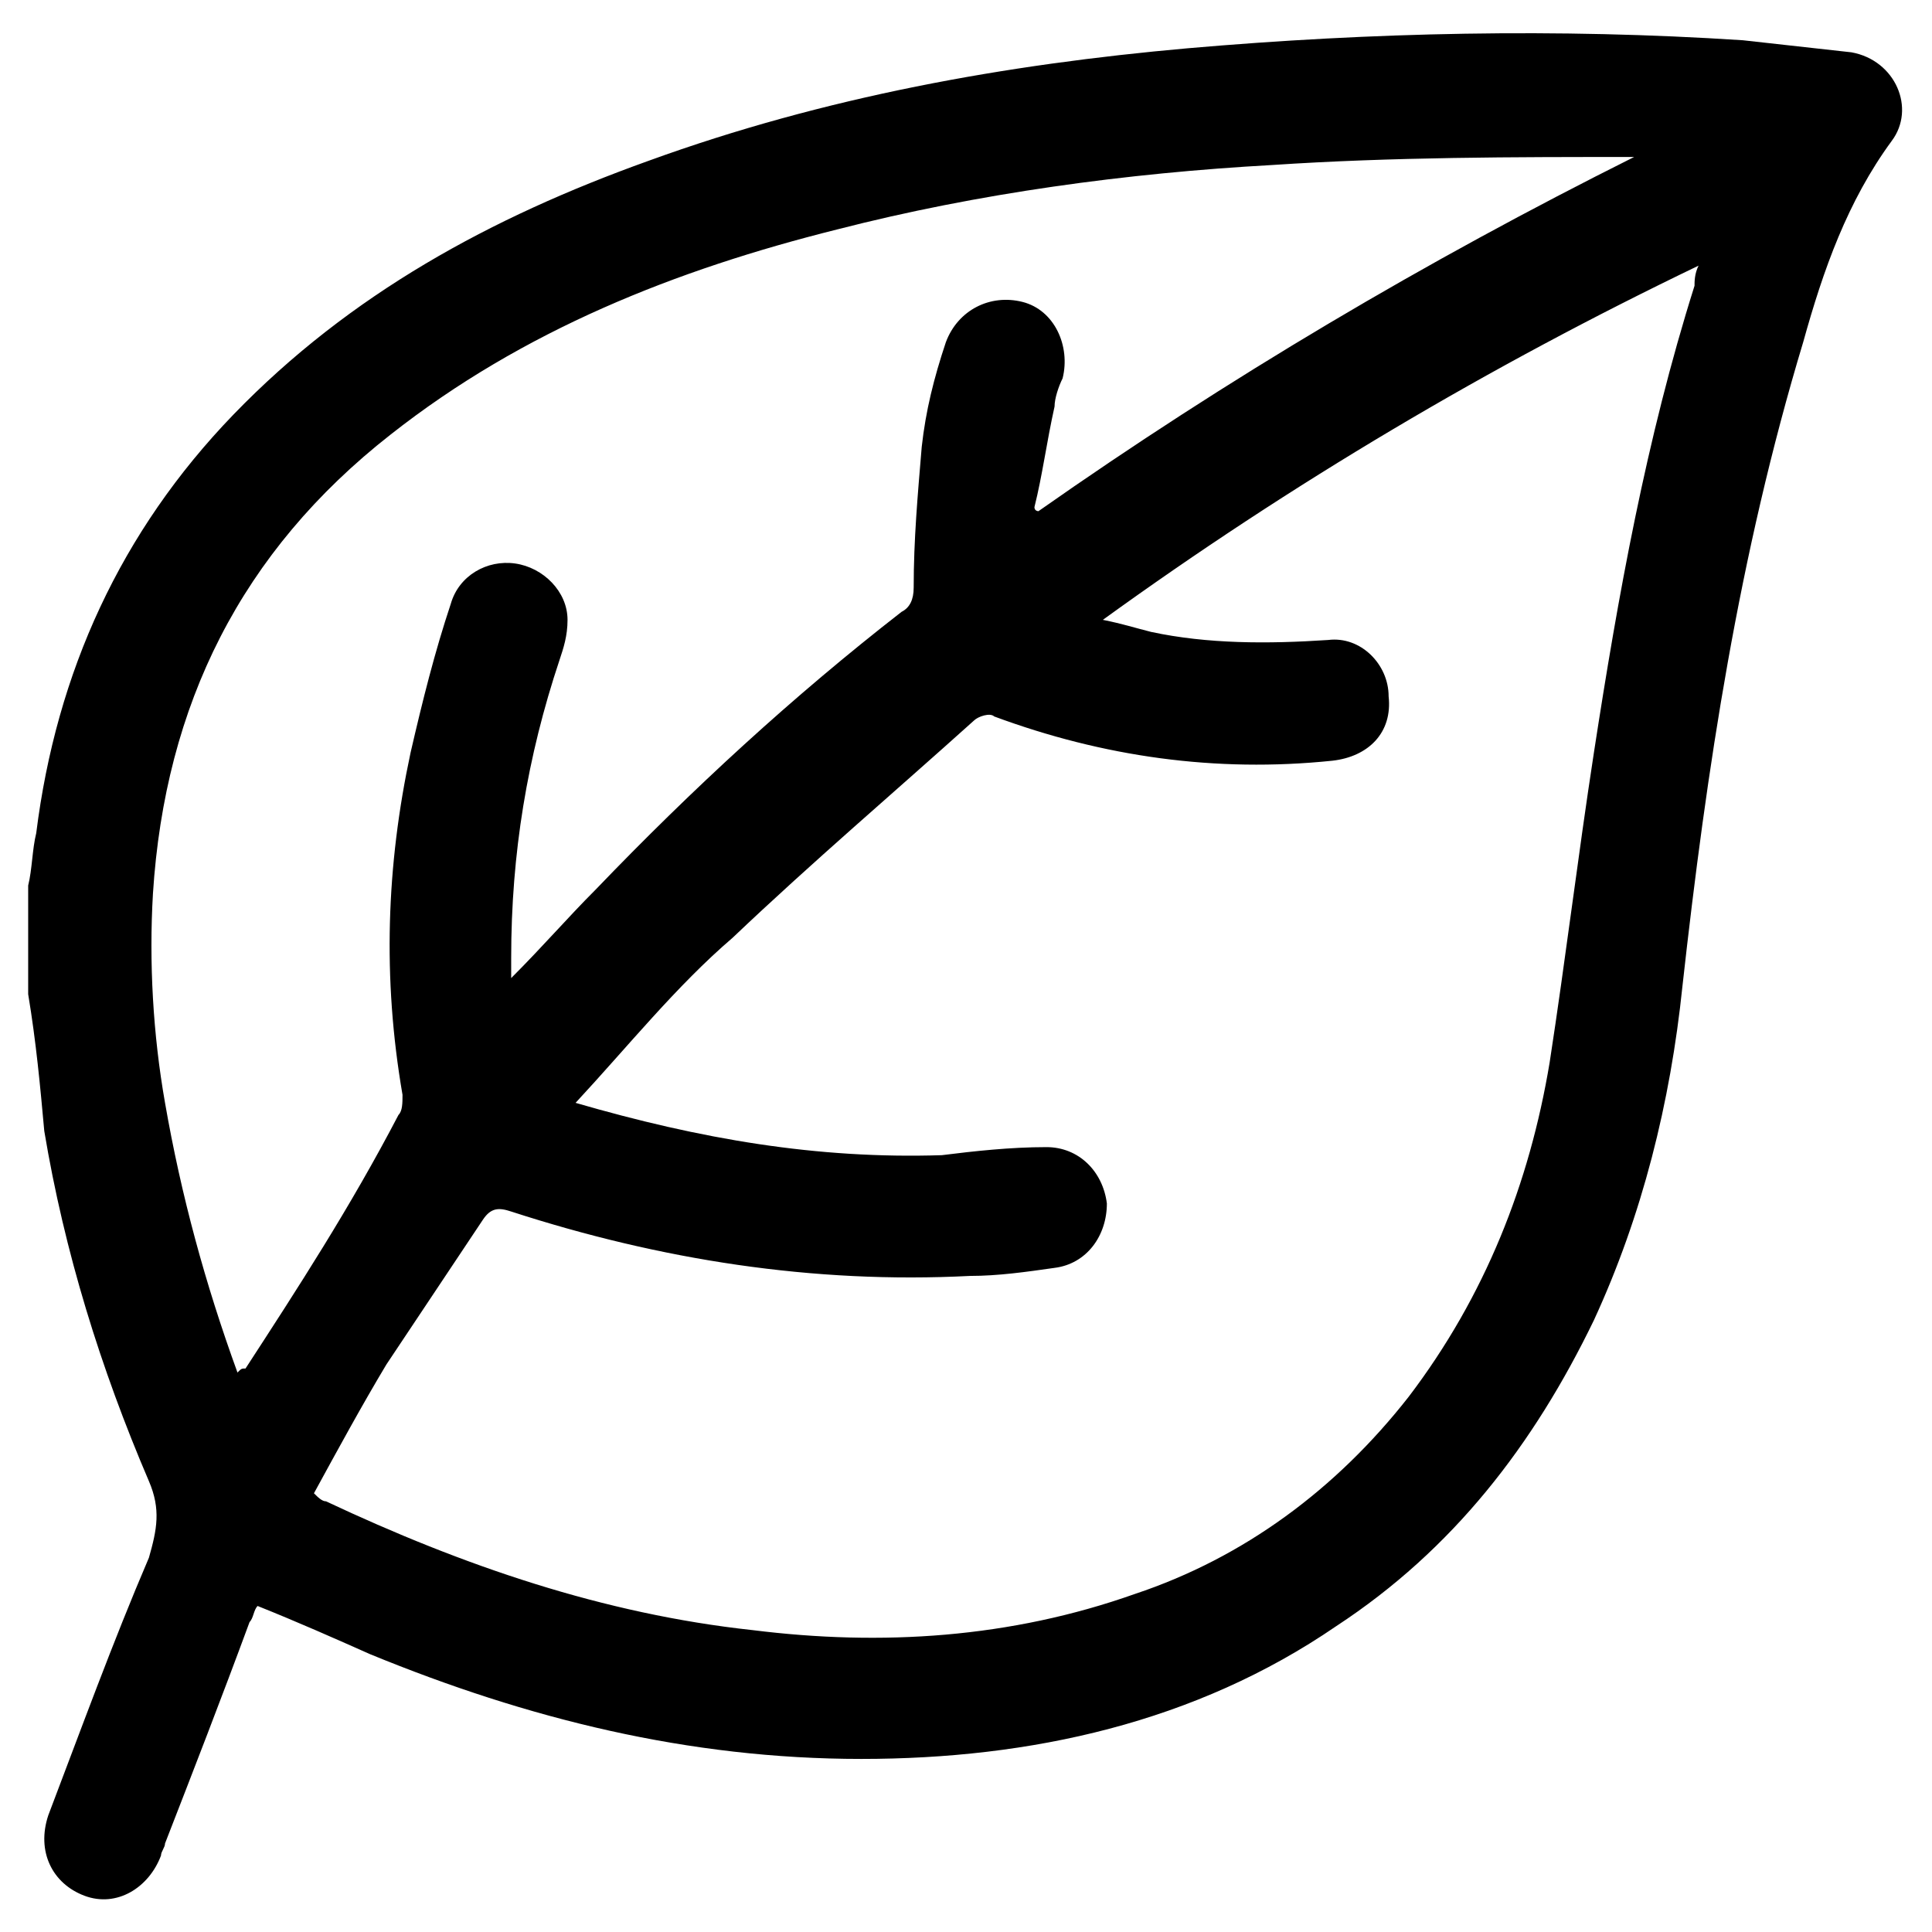 <svg xml:space="preserve" style="enable-background:new 0 0 48 48;" viewBox="0 0 48 48" y="0px" x="0px" xmlns:xlink="http://www.w3.org/1999/xlink" xmlns="http://www.w3.org/2000/svg" id="Layer_1" version="1.1">
<path d="M46,1.3c-0.9-0.1-1.8-0.2-2.7-0.3c-4.6-0.3-9.2-0.2-13.8,0.2C25,1.6,20.5,2.4,16.1,4c-3.9,1.4-7.4,3.3-10.3,6.3
	C3,13.2,1.4,16.7,0.9,20.7c-0.1,0.4-0.1,0.9-0.2,1.3c0,0.9,0,1.8,0,2.7C0.9,25.9,1,27,1.1,28.1c0.5,3,1.4,5.9,2.6,8.7
	c0.3,0.7,0.2,1.2,0,1.9c-0.9,2.1-1.7,4.3-2.5,6.4c-0.3,0.9,0.1,1.7,0.9,2c0.8,0.3,1.6-0.2,1.9-1c0-0.1,0.1-0.2,0.1-0.3
	c0.7-1.8,1.4-3.6,2.1-5.5c0.1-0.1,0.1-0.3,0.2-0.4c1,0.4,1.9,0.8,2.8,1.2c3.9,1.6,7.9,2.6,12.2,2.6c4.2,0,8.3-0.9,11.8-3.3
	c2.9-1.9,4.9-4.5,6.4-7.6c1.2-2.6,1.9-5.4,2.2-8.3c0.6-5.4,1.4-10.7,3-16C45.3,6.7,45.9,5,47,3.5C47.6,2.7,47.1,1.5,46,1.3z M6.1,34
	C6,34,6,34,5.9,34.1c-0.8-2.2-1.4-4.4-1.8-6.7c-0.3-1.7-0.4-3.5-0.3-5.2c0.3-4.7,2.2-8.5,5.9-11.4c3.3-2.6,7.1-4.1,11.1-5.1
	c3.5-0.9,7.2-1.4,10.8-1.6c3-0.2,6-0.2,9-0.2c-5.2,2.6-10.1,5.5-14.8,8.8c0,0-0.1,0-0.1-0.1c0.2-0.8,0.3-1.6,0.5-2.5
	c0-0.2,0.1-0.5,0.2-0.7c0.2-0.8-0.2-1.7-1-1.9c-0.8-0.2-1.6,0.2-1.9,1c-0.3,0.9-0.5,1.7-0.6,2.6c-0.1,1.2-0.2,2.3-0.2,3.5
	c0,0.3-0.1,0.5-0.3,0.6c-2.7,2.1-5.2,4.4-7.6,6.9c-0.7,0.7-1.3,1.4-2.1,2.2c0-0.2,0-0.3,0-0.5c0-2.6,0.4-5,1.2-7.4
	c0.1-0.3,0.2-0.6,0.2-1c0-0.7-0.6-1.3-1.3-1.4c-0.7-0.1-1.4,0.3-1.6,1c-0.4,1.2-0.7,2.4-1,3.7c-0.6,2.8-0.7,5.6-0.2,8.5
	c0,0.2,0,0.4-0.1,0.5C8.7,30,7.4,32,6.1,34z M42.1,7.1c-1.2,3.8-1.9,7.7-2.5,11.6c-0.4,2.6-0.7,5.1-1.1,7.7c-0.5,3-1.6,5.8-3.5,8.3
	c-1.8,2.3-4.1,4-6.8,4.9c-3.1,1.1-6.3,1.3-9.5,0.9c-3.7-0.4-7.2-1.6-10.6-3.2c-0.1,0-0.2-0.1-0.3-0.2C8.4,36,9,34.9,9.6,33.9
	c0.8-1.2,1.6-2.4,2.4-3.6c0.2-0.3,0.4-0.3,0.7-0.2c3.7,1.2,7.5,1.8,11.4,1.6c0.7,0,1.4-0.1,2.1-0.2c0.8-0.1,1.3-0.8,1.3-1.6
	c-0.1-0.8-0.7-1.4-1.5-1.4c-0.9,0-1.8,0.1-2.6,0.2c-3.1,0.1-6-0.4-9.1-1.3c1.3-1.4,2.5-2.9,3.9-4.1c2-1.9,4-3.6,6-5.4
	c0.1-0.1,0.4-0.2,0.5-0.1c2.7,1,5.5,1.4,8.4,1.1c0.9-0.1,1.5-0.7,1.4-1.6c0-0.8-0.7-1.5-1.5-1.4c-1.5,0.1-3,0.1-4.4-0.2
	c-0.4-0.1-0.7-0.2-1.2-0.3C32.1,12,37,9.1,42.2,6.6C42.1,6.8,42.1,7,42.1,7.1z"></path>
</svg>
